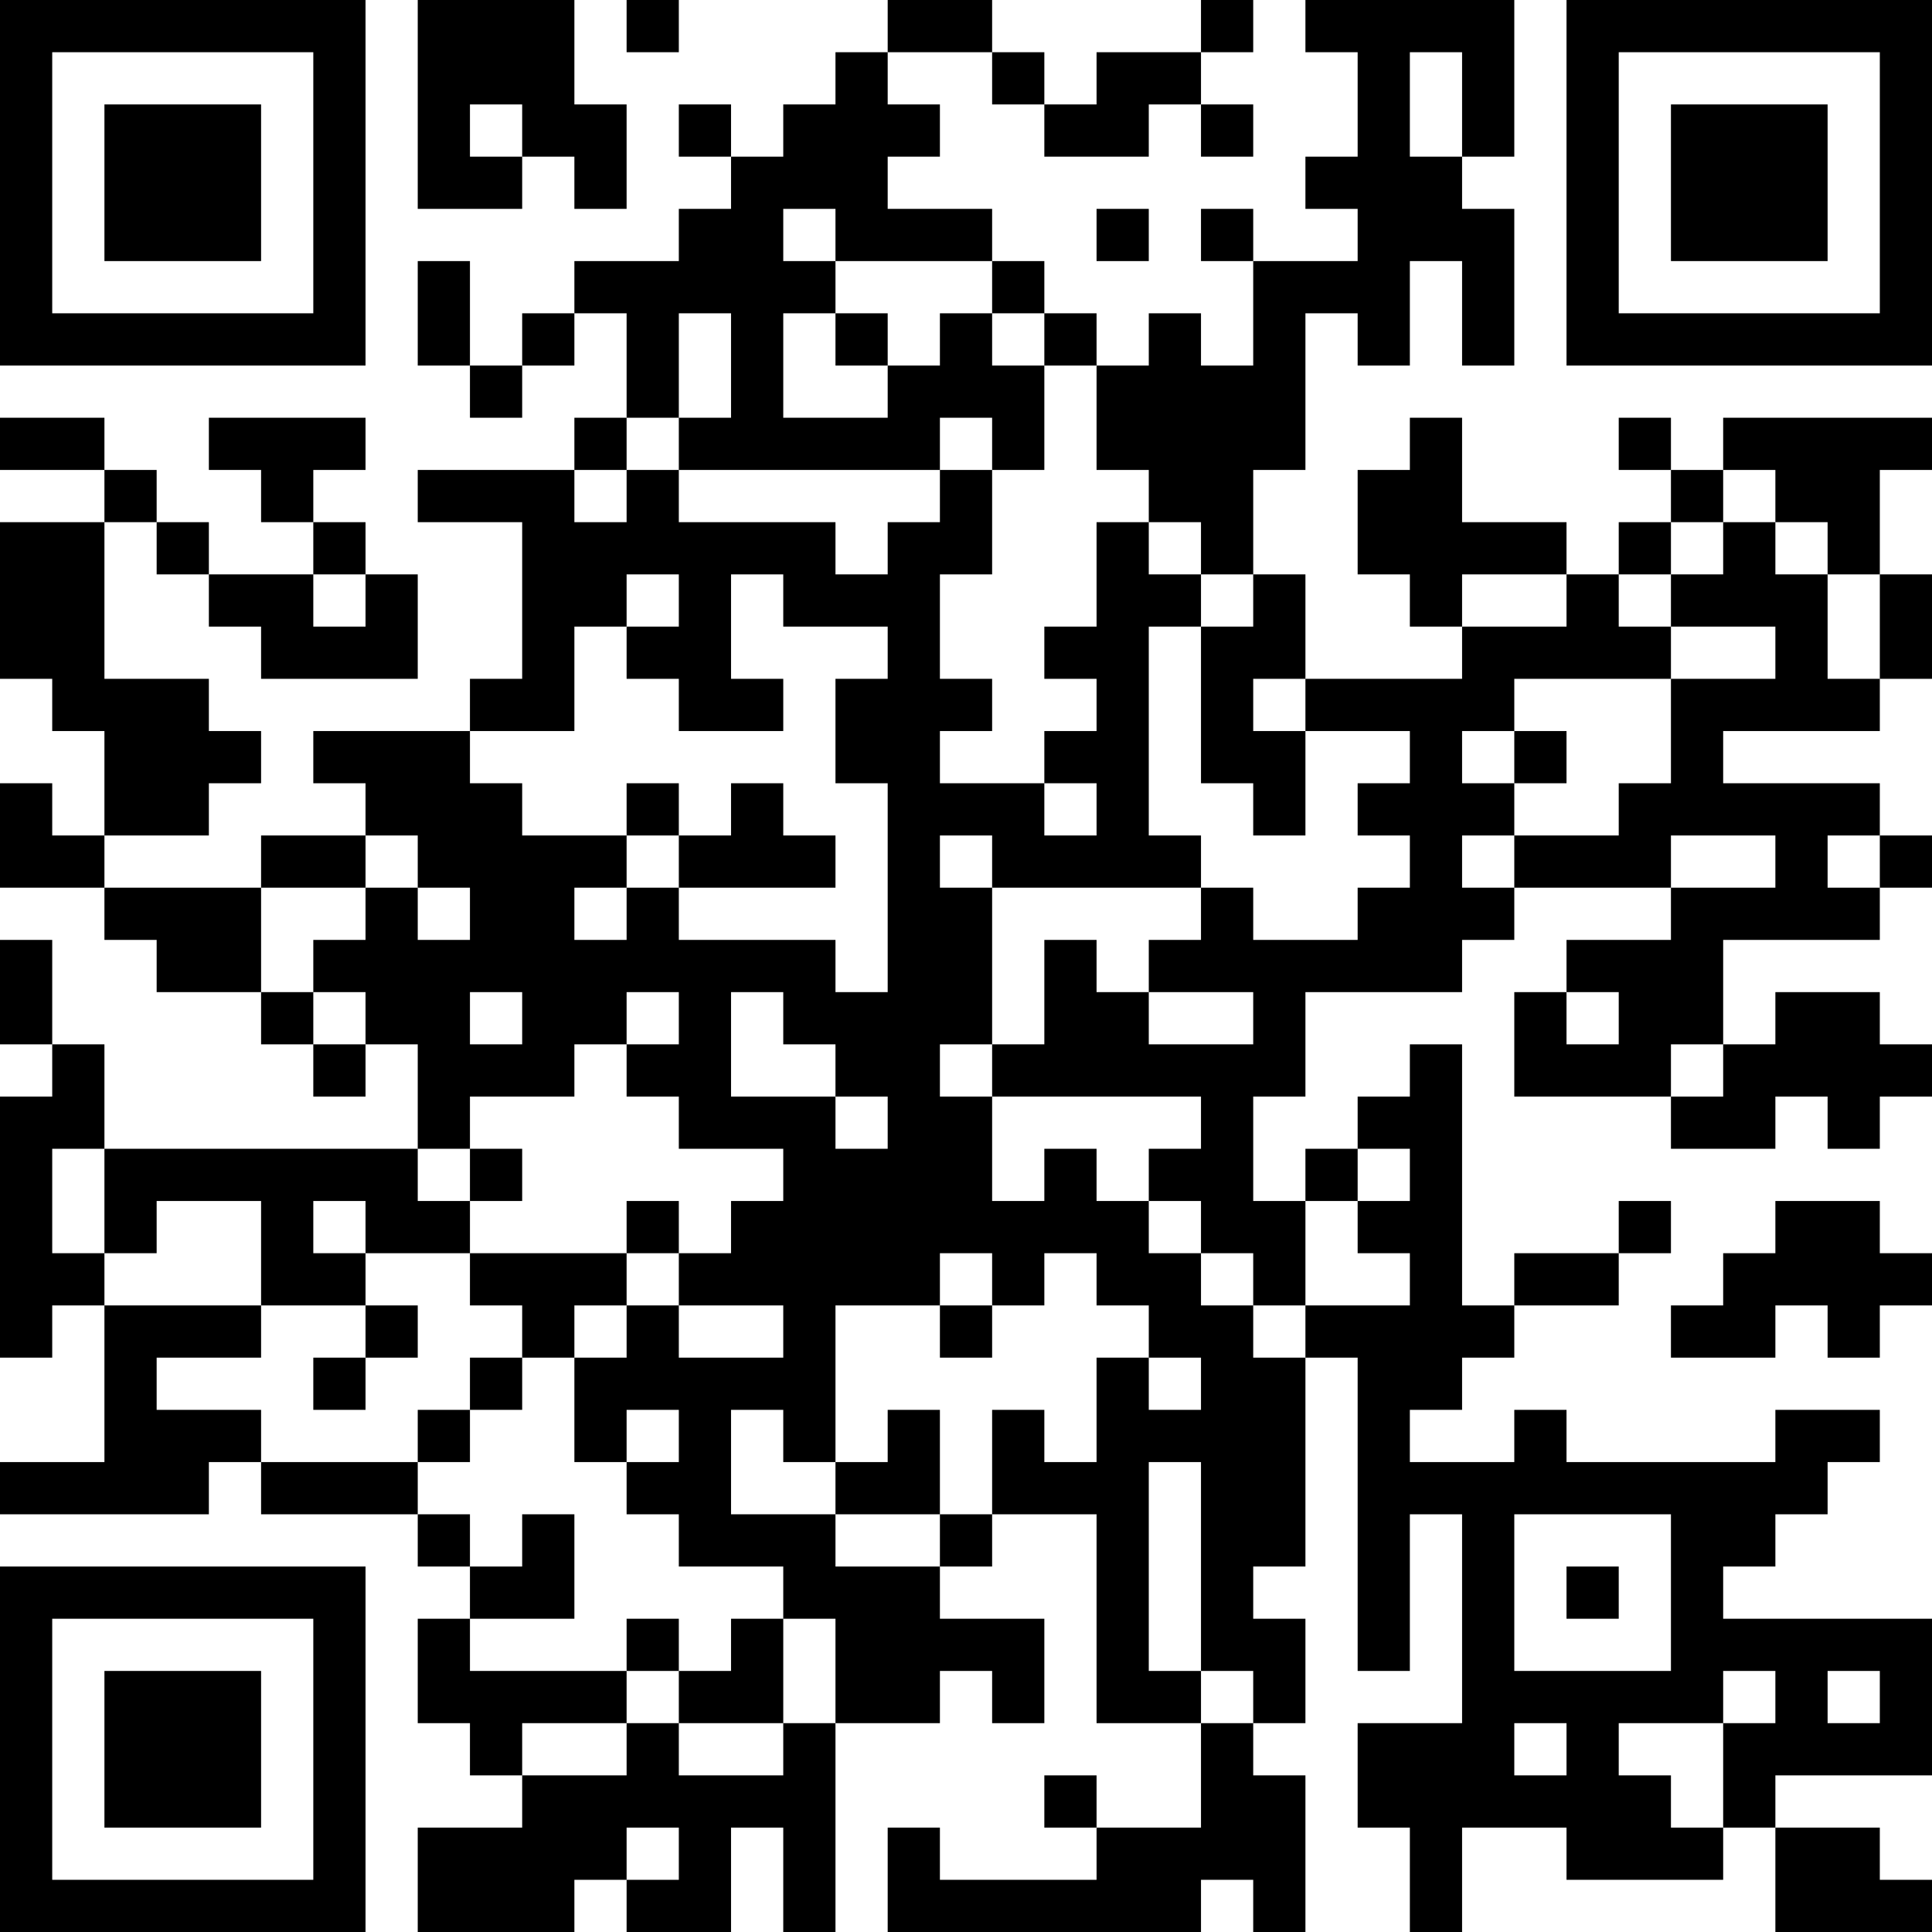 <?xml version="1.0" encoding="UTF-8"?>
<svg xmlns="http://www.w3.org/2000/svg" version="1.1" width="400" height="400" viewBox="0 0 400 400"><rect x="0" y="0" width="400" height="400" fill="#ffffff"/><g transform="scale(10.811)"><g transform="translate(0,0)"><path fill-rule="evenodd" d="M8 0L8 4L10 4L10 3L11 3L11 4L12 4L12 2L11 2L11 0ZM12 0L12 1L13 1L13 0ZM17 0L17 1L16 1L16 2L15 2L15 3L14 3L14 2L13 2L13 3L14 3L14 4L13 4L13 5L11 5L11 6L10 6L10 7L9 7L9 5L8 5L8 7L9 7L9 8L10 8L10 7L11 7L11 6L12 6L12 8L11 8L11 9L8 9L8 10L10 10L10 13L9 13L9 14L6 14L6 15L7 15L7 16L5 16L5 17L2 17L2 16L4 16L4 15L5 15L5 14L4 14L4 13L2 13L2 10L3 10L3 11L4 11L4 12L5 12L5 13L8 13L8 11L7 11L7 10L6 10L6 9L7 9L7 8L4 8L4 9L5 9L5 10L6 10L6 11L4 11L4 10L3 10L3 9L2 9L2 8L0 8L0 9L2 9L2 10L0 10L0 13L1 13L1 14L2 14L2 16L1 16L1 15L0 15L0 17L2 17L2 18L3 18L3 19L5 19L5 20L6 20L6 21L7 21L7 20L8 20L8 22L2 22L2 20L1 20L1 18L0 18L0 20L1 20L1 21L0 21L0 26L1 26L1 25L2 25L2 28L0 28L0 29L4 29L4 28L5 28L5 29L8 29L8 30L9 30L9 31L8 31L8 33L9 33L9 34L10 34L10 35L8 35L8 37L11 37L11 36L12 36L12 37L14 37L14 35L15 35L15 37L16 37L16 33L18 33L18 32L19 32L19 33L20 33L20 31L18 31L18 30L19 30L19 29L21 29L21 33L23 33L23 35L21 35L21 34L20 34L20 35L21 35L21 36L18 36L18 35L17 35L17 37L23 37L23 36L24 36L24 37L25 37L25 34L24 34L24 33L25 33L25 31L24 31L24 30L25 30L25 26L26 26L26 32L27 32L27 29L28 29L28 33L26 33L26 35L27 35L27 37L28 37L28 35L30 35L30 36L33 36L33 35L34 35L34 37L37 37L37 36L36 36L36 35L34 35L34 34L37 34L37 31L33 31L33 30L34 30L34 29L35 29L35 28L36 28L36 27L34 27L34 28L30 28L30 27L29 27L29 28L27 28L27 27L28 27L28 26L29 26L29 25L31 25L31 24L32 24L32 23L31 23L31 24L29 24L29 25L28 25L28 20L27 20L27 21L26 21L26 22L25 22L25 23L24 23L24 21L25 21L25 19L28 19L28 18L29 18L29 17L32 17L32 18L30 18L30 19L29 19L29 21L32 21L32 22L34 22L34 21L35 21L35 22L36 22L36 21L37 21L37 20L36 20L36 19L34 19L34 20L33 20L33 18L36 18L36 17L37 17L37 16L36 16L36 15L33 15L33 14L36 14L36 13L37 13L37 11L36 11L36 9L37 9L37 8L33 8L33 9L32 9L32 8L31 8L31 9L32 9L32 10L31 10L31 11L30 11L30 10L28 10L28 8L27 8L27 9L26 9L26 11L27 11L27 12L28 12L28 13L25 13L25 11L24 11L24 9L25 9L25 6L26 6L26 7L27 7L27 5L28 5L28 7L29 7L29 4L28 4L28 3L29 3L29 0L25 0L25 1L26 1L26 3L25 3L25 4L26 4L26 5L24 5L24 4L23 4L23 5L24 5L24 7L23 7L23 6L22 6L22 7L21 7L21 6L20 6L20 5L19 5L19 4L17 4L17 3L18 3L18 2L17 2L17 1L19 1L19 2L20 2L20 3L22 3L22 2L23 2L23 3L24 3L24 2L23 2L23 1L24 1L24 0L23 0L23 1L21 1L21 2L20 2L20 1L19 1L19 0ZM27 1L27 3L28 3L28 1ZM9 2L9 3L10 3L10 2ZM15 4L15 5L16 5L16 6L15 6L15 8L17 8L17 7L18 7L18 6L19 6L19 7L20 7L20 9L19 9L19 8L18 8L18 9L13 9L13 8L14 8L14 6L13 6L13 8L12 8L12 9L11 9L11 10L12 10L12 9L13 9L13 10L16 10L16 11L17 11L17 10L18 10L18 9L19 9L19 11L18 11L18 13L19 13L19 14L18 14L18 15L20 15L20 16L21 16L21 15L20 15L20 14L21 14L21 13L20 13L20 12L21 12L21 10L22 10L22 11L23 11L23 12L22 12L22 16L23 16L23 17L19 17L19 16L18 16L18 17L19 17L19 20L18 20L18 21L19 21L19 23L20 23L20 22L21 22L21 23L22 23L22 24L23 24L23 25L24 25L24 26L25 26L25 25L27 25L27 24L26 24L26 23L27 23L27 22L26 22L26 23L25 23L25 25L24 25L24 24L23 24L23 23L22 23L22 22L23 22L23 21L19 21L19 20L20 20L20 18L21 18L21 19L22 19L22 20L24 20L24 19L22 19L22 18L23 18L23 17L24 17L24 18L26 18L26 17L27 17L27 16L26 16L26 15L27 15L27 14L25 14L25 13L24 13L24 14L25 14L25 16L24 16L24 15L23 15L23 12L24 12L24 11L23 11L23 10L22 10L22 9L21 9L21 7L20 7L20 6L19 6L19 5L16 5L16 4ZM21 4L21 5L22 5L22 4ZM16 6L16 7L17 7L17 6ZM33 9L33 10L32 10L32 11L31 11L31 12L32 12L32 13L29 13L29 14L28 14L28 15L29 15L29 16L28 16L28 17L29 17L29 16L31 16L31 15L32 15L32 13L34 13L34 12L32 12L32 11L33 11L33 10L34 10L34 11L35 11L35 13L36 13L36 11L35 11L35 10L34 10L34 9ZM6 11L6 12L7 12L7 11ZM12 11L12 12L11 12L11 14L9 14L9 15L10 15L10 16L12 16L12 17L11 17L11 18L12 18L12 17L13 17L13 18L16 18L16 19L17 19L17 15L16 15L16 13L17 13L17 12L15 12L15 11L14 11L14 13L15 13L15 14L13 14L13 13L12 13L12 12L13 12L13 11ZM28 11L28 12L30 12L30 11ZM29 14L29 15L30 15L30 14ZM12 15L12 16L13 16L13 17L16 17L16 16L15 16L15 15L14 15L14 16L13 16L13 15ZM7 16L7 17L5 17L5 19L6 19L6 20L7 20L7 19L6 19L6 18L7 18L7 17L8 17L8 18L9 18L9 17L8 17L8 16ZM32 16L32 17L34 17L34 16ZM35 16L35 17L36 17L36 16ZM9 19L9 20L10 20L10 19ZM12 19L12 20L11 20L11 21L9 21L9 22L8 22L8 23L9 23L9 24L7 24L7 23L6 23L6 24L7 24L7 25L5 25L5 23L3 23L3 24L2 24L2 22L1 22L1 24L2 24L2 25L5 25L5 26L3 26L3 27L5 27L5 28L8 28L8 29L9 29L9 30L10 30L10 29L11 29L11 31L9 31L9 32L12 32L12 33L10 33L10 34L12 34L12 33L13 33L13 34L15 34L15 33L16 33L16 31L15 31L15 30L13 30L13 29L12 29L12 28L13 28L13 27L12 27L12 28L11 28L11 26L12 26L12 25L13 25L13 26L15 26L15 25L13 25L13 24L14 24L14 23L15 23L15 22L13 22L13 21L12 21L12 20L13 20L13 19ZM14 19L14 21L16 21L16 22L17 22L17 21L16 21L16 20L15 20L15 19ZM30 19L30 20L31 20L31 19ZM32 20L32 21L33 21L33 20ZM9 22L9 23L10 23L10 22ZM12 23L12 24L9 24L9 25L10 25L10 26L9 26L9 27L8 27L8 28L9 28L9 27L10 27L10 26L11 26L11 25L12 25L12 24L13 24L13 23ZM34 23L34 24L33 24L33 25L32 25L32 26L34 26L34 25L35 25L35 26L36 26L36 25L37 25L37 24L36 24L36 23ZM18 24L18 25L16 25L16 28L15 28L15 27L14 27L14 29L16 29L16 30L18 30L18 29L19 29L19 27L20 27L20 28L21 28L21 26L22 26L22 27L23 27L23 26L22 26L22 25L21 25L21 24L20 24L20 25L19 25L19 24ZM7 25L7 26L6 26L6 27L7 27L7 26L8 26L8 25ZM18 25L18 26L19 26L19 25ZM17 27L17 28L16 28L16 29L18 29L18 27ZM22 28L22 32L23 32L23 33L24 33L24 32L23 32L23 28ZM29 29L29 32L32 32L32 29ZM30 30L30 31L31 31L31 30ZM12 31L12 32L13 32L13 33L15 33L15 31L14 31L14 32L13 32L13 31ZM33 32L33 33L31 33L31 34L32 34L32 35L33 35L33 33L34 33L34 32ZM35 32L35 33L36 33L36 32ZM29 33L29 34L30 34L30 33ZM12 35L12 36L13 36L13 35ZM0 0L0 7L7 7L7 0ZM1 1L1 6L6 6L6 1ZM2 2L2 5L5 5L5 2ZM30 0L30 7L37 7L37 0ZM31 1L31 6L36 6L36 1ZM32 2L32 5L35 5L35 2ZM0 30L0 37L7 37L7 30ZM1 31L1 36L6 36L6 31ZM2 32L2 35L5 35L5 32Z" fill="#000000"/></g></g></svg>
